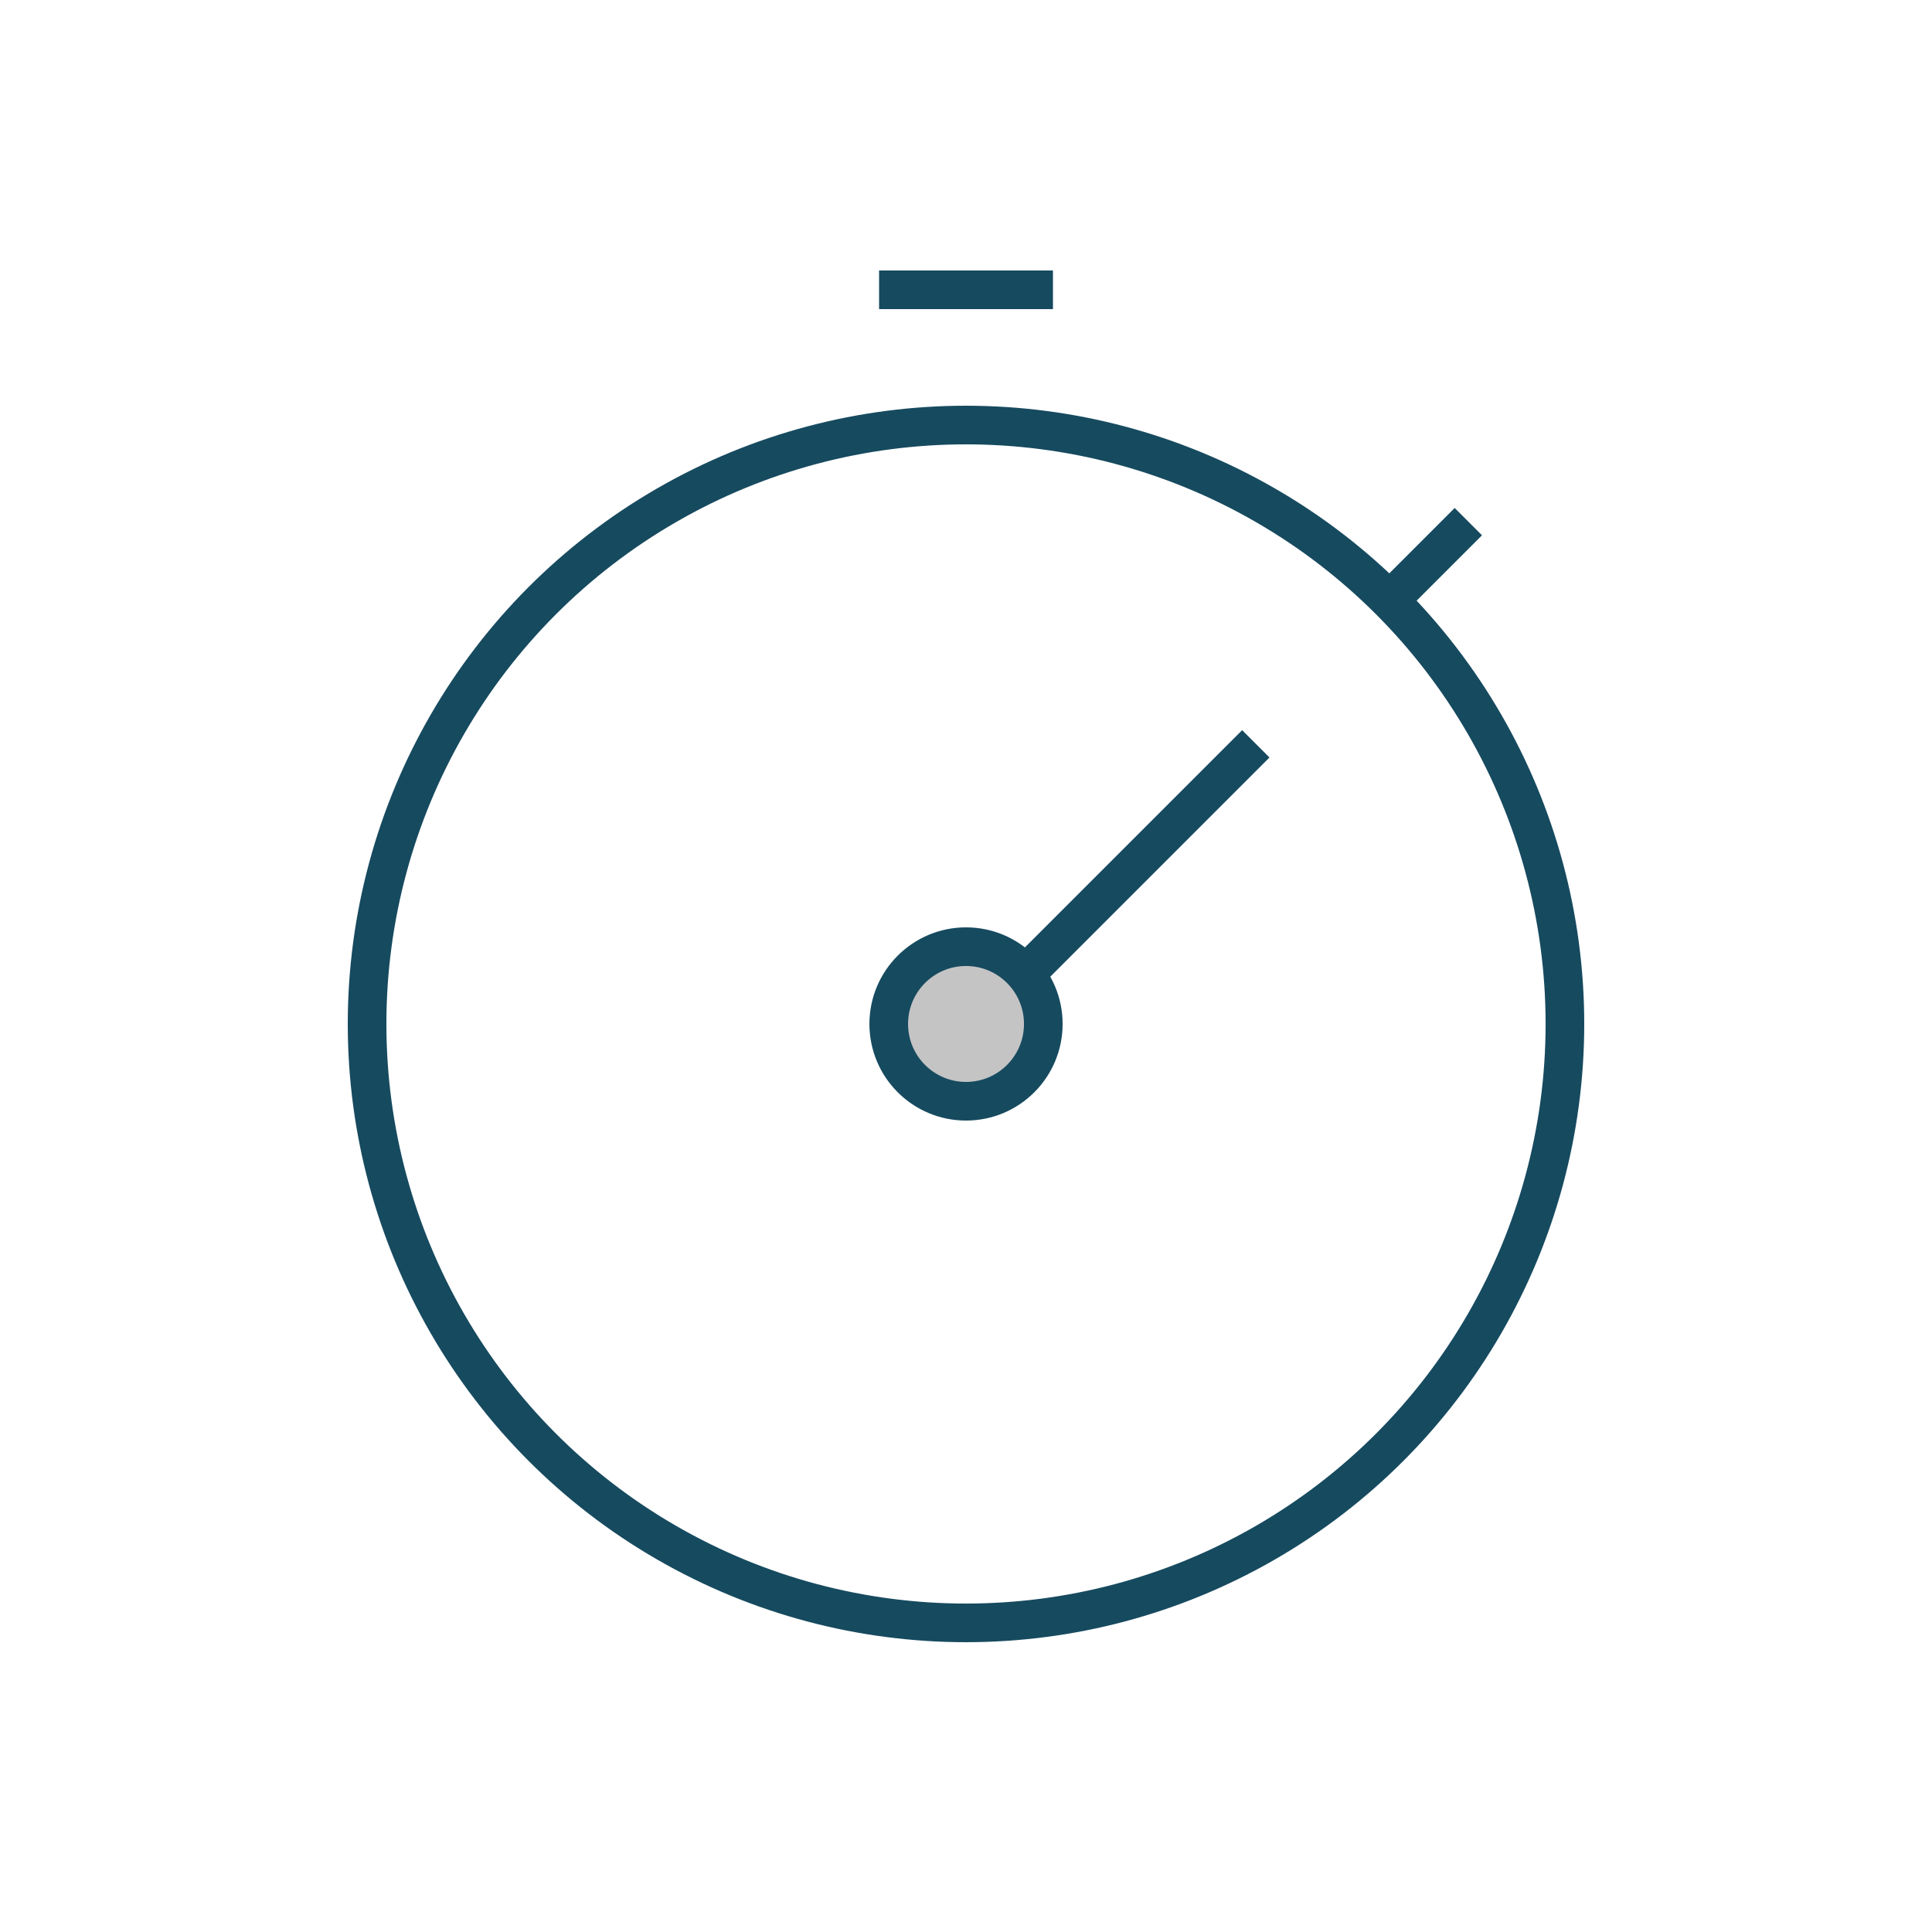 <?xml version="1.0" encoding="UTF-8"?> <svg xmlns="http://www.w3.org/2000/svg" width="100" height="100" viewBox="0 0 100 100" fill="none"> <circle cx="50" cy="53" r="31" stroke="#164A5F" stroke-width="2"></circle> <path d="M45.501 15L54.501 15" stroke="#164A5F" stroke-width="2"></path> <path d="M72.001 31L76.001 27" stroke="#164A5F" stroke-width="2"></path> <circle cx="50.001" cy="53" r="4" fill="#C4C4C4" stroke="#164A5F" stroke-width="2"></circle> <path d="M53.001 50.5L65.001 38.5" stroke="#164A5F" stroke-width="2"></path> </svg> 